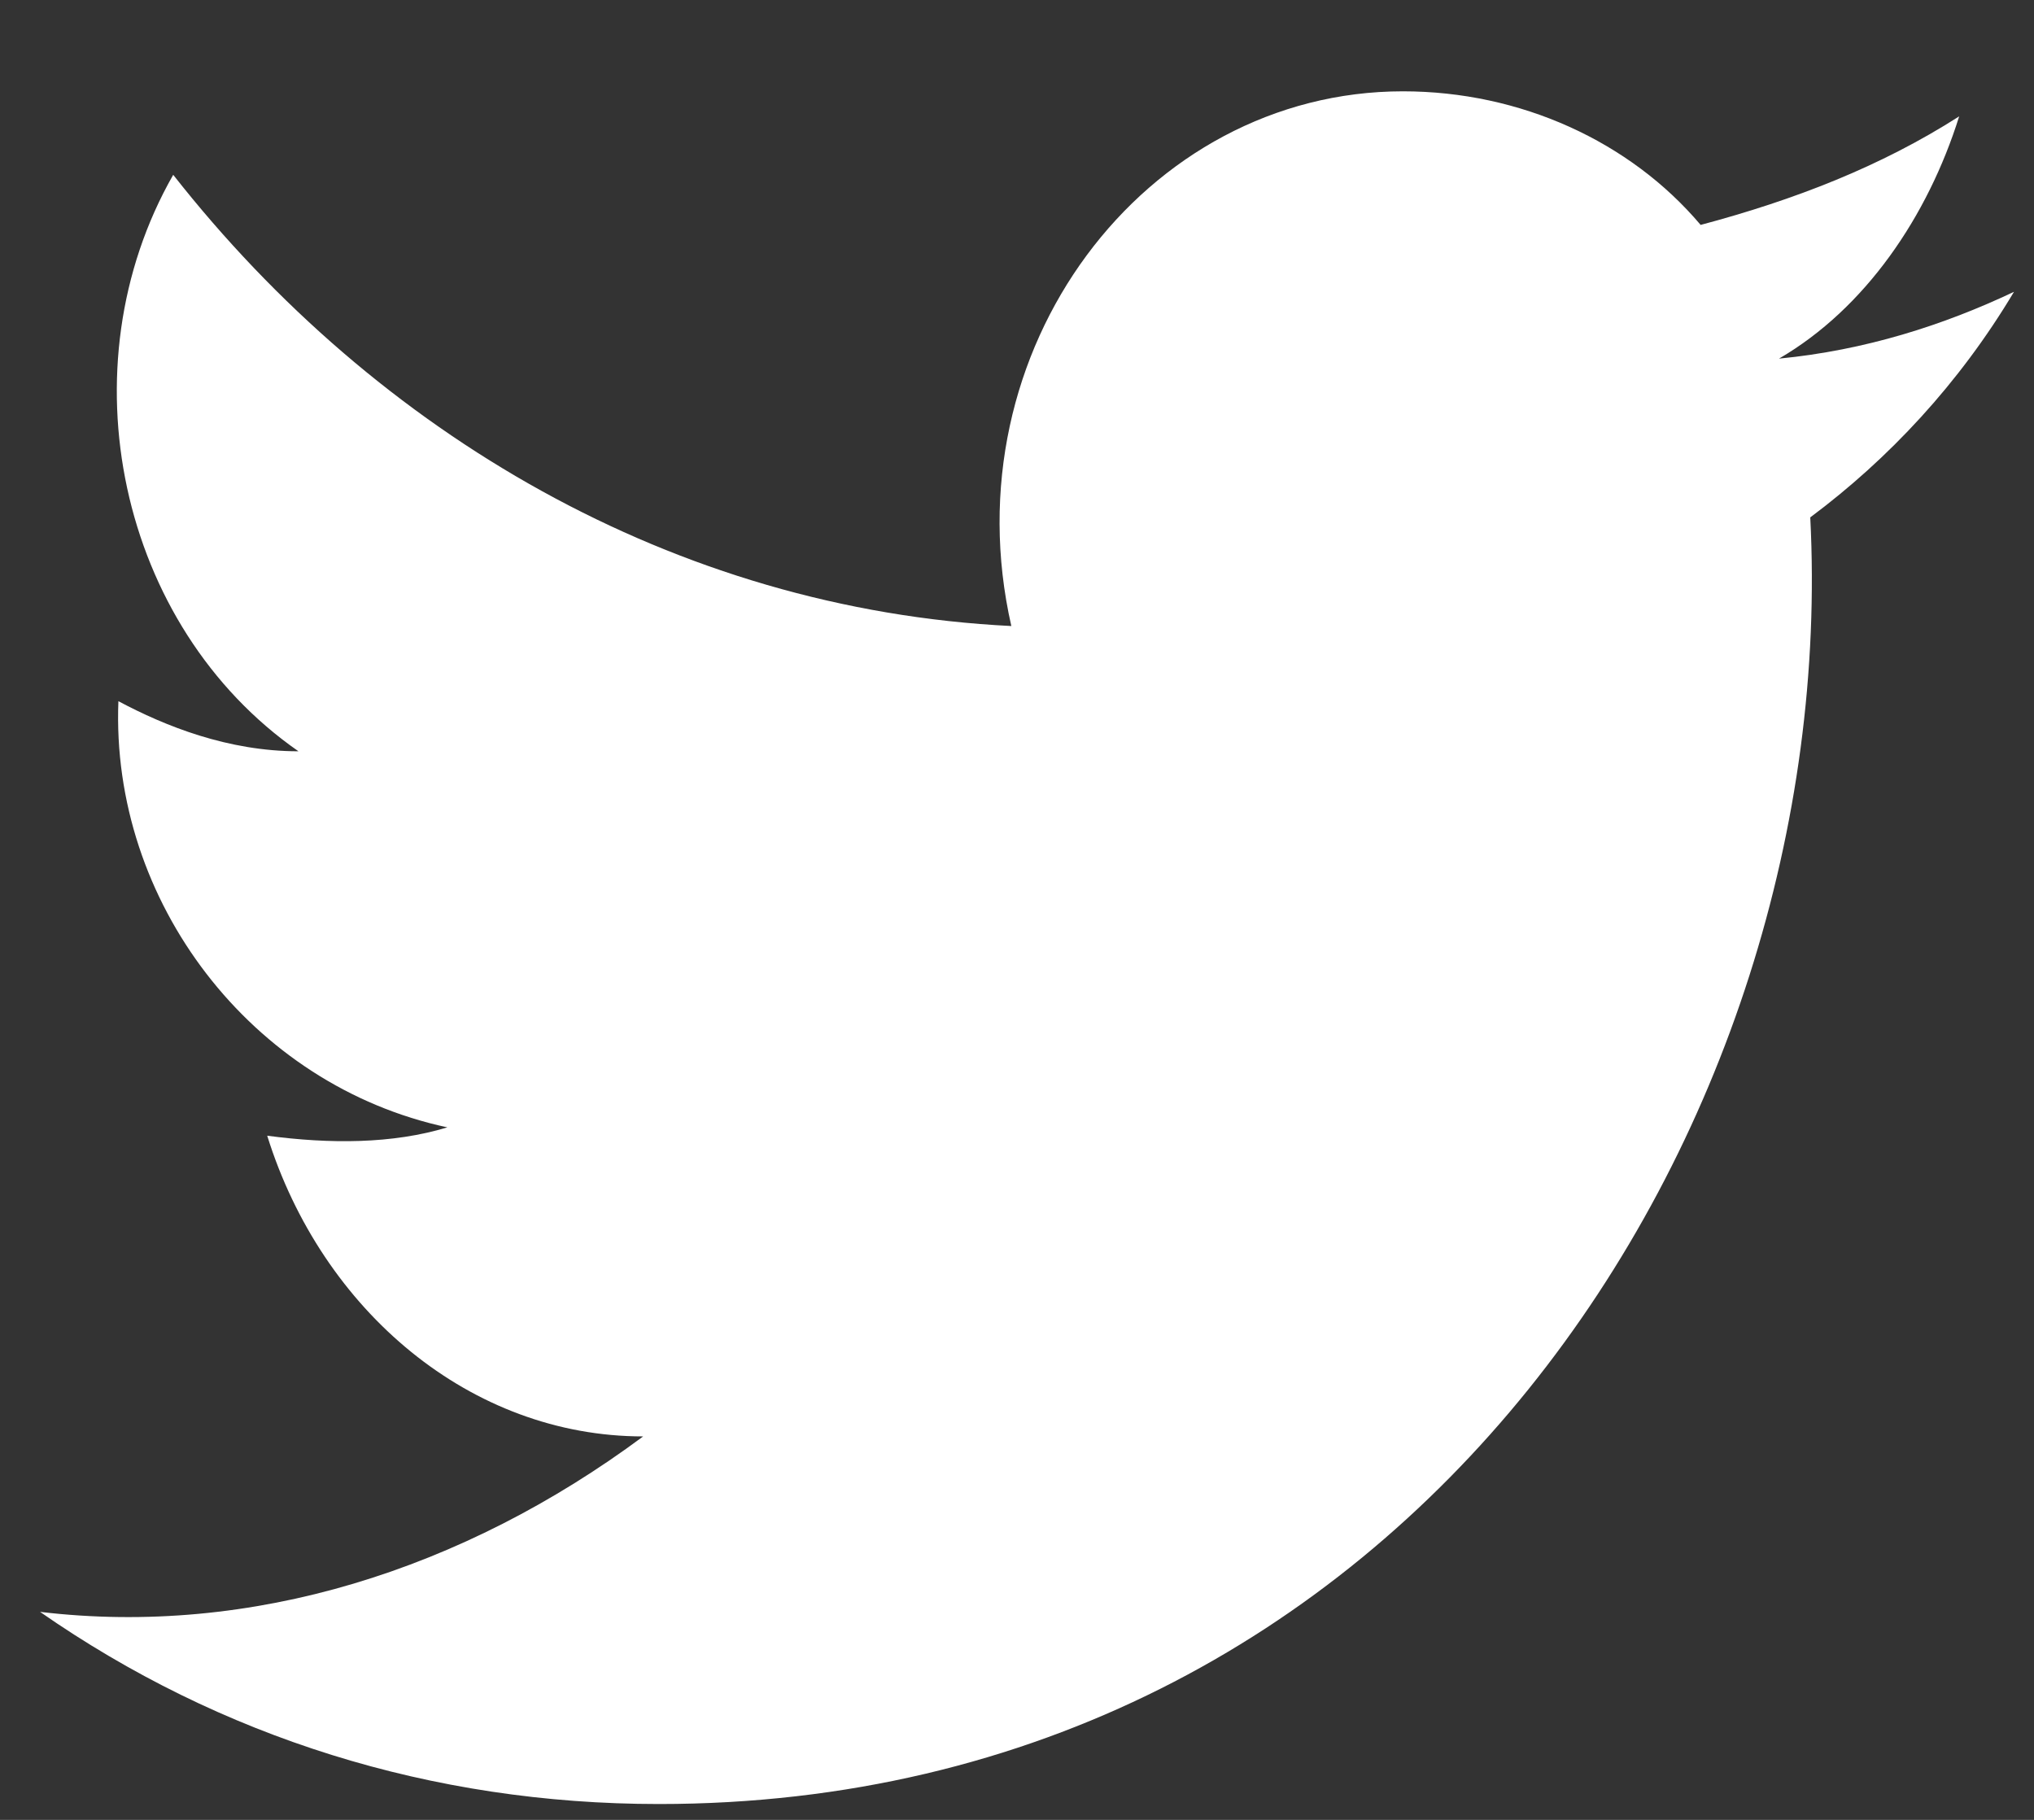 <svg width="19" height="17" viewBox="0 0 19 17" fill="none" xmlns="http://www.w3.org/2000/svg">
<rect x="0" y="0" width="19" height="17" fill="#333333" stroke="none"/>
<path d="M0.374 15.057C2.057 16.228 4.032 16.852 6.154 16.852C13.179 16.852 17.203 10.531 16.91 4.833C17.642 4.287 18.301 3.584 18.813 2.726C18.154 3.038 17.423 3.272 16.618 3.35C17.423 2.882 18.008 2.023 18.301 1.087C17.569 1.555 16.764 1.867 15.886 2.101C15.227 1.321 14.203 0.853 13.105 0.853C10.691 0.853 8.862 3.272 9.447 5.848C6.301 5.692 3.52 4.053 1.618 1.633C0.593 3.428 1.106 5.848 2.788 7.018C2.13 7.018 1.545 6.784 1.106 6.55C1.032 8.423 2.349 10.14 4.179 10.531C3.666 10.687 3.081 10.687 2.496 10.609C3.008 12.248 4.398 13.418 6.008 13.418C4.325 14.667 2.349 15.292 0.374 15.057Z" fill="white"/>
</svg>
